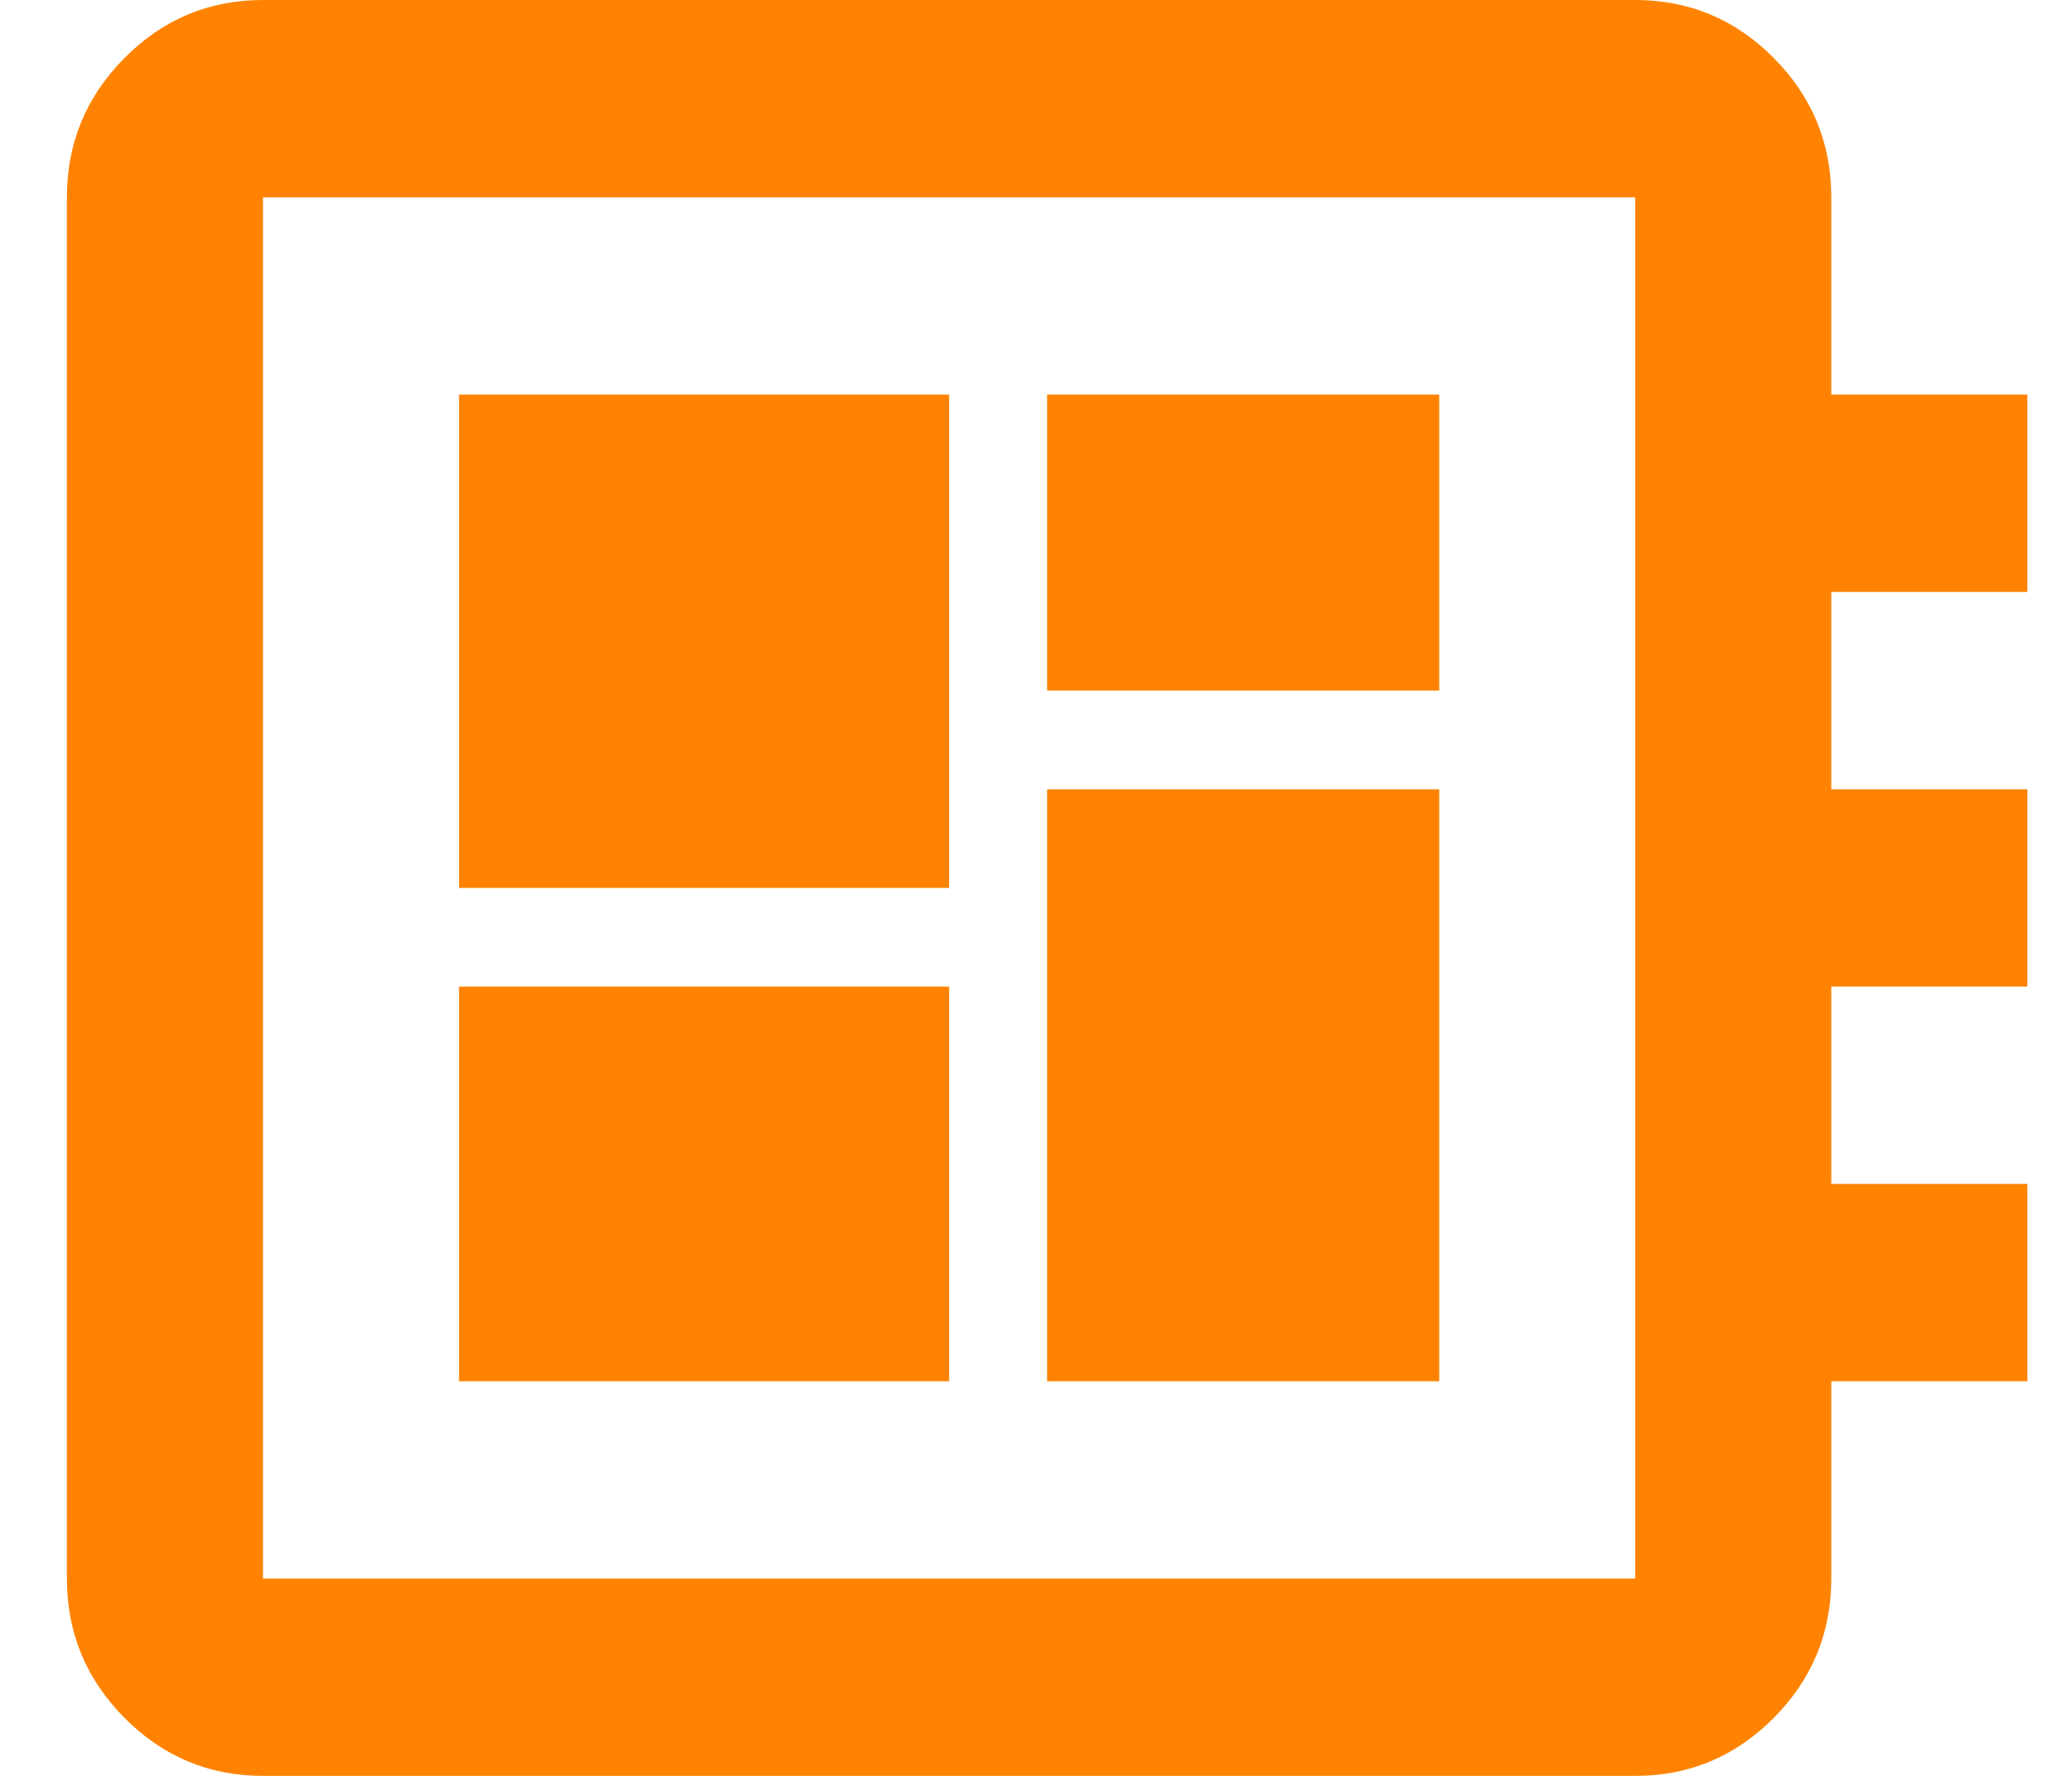 <svg width="28" height="24" viewBox="0 0 28 24" fill="none" xmlns="http://www.w3.org/2000/svg">
<path d="M3.554 24C2.825 24 2.201 23.739 1.683 23.217C1.164 22.694 0.904 22.067 0.904 21.333V2.667C0.904 1.933 1.164 1.306 1.683 0.783C2.201 0.261 2.825 0 3.554 0H22.098C22.827 0 23.45 0.261 23.969 0.783C24.488 1.306 24.747 1.933 24.747 2.667V5.333H27.397V8H24.747V10.667H27.397V13.333H24.747V16H27.397V18.667H24.747V21.333C24.747 22.067 24.488 22.694 23.969 23.217C23.45 23.739 22.827 24 22.098 24H3.554ZM3.554 21.333H22.098V2.667H3.554V21.333ZM6.203 18.667H12.826V13.333H6.203V18.667ZM14.15 9.333H19.449V5.333H14.15V9.333ZM6.203 12H12.826V5.333H6.203V12ZM14.15 18.667H19.449V10.667H14.15V18.667Z" fill="#FF8300"/>
</svg>